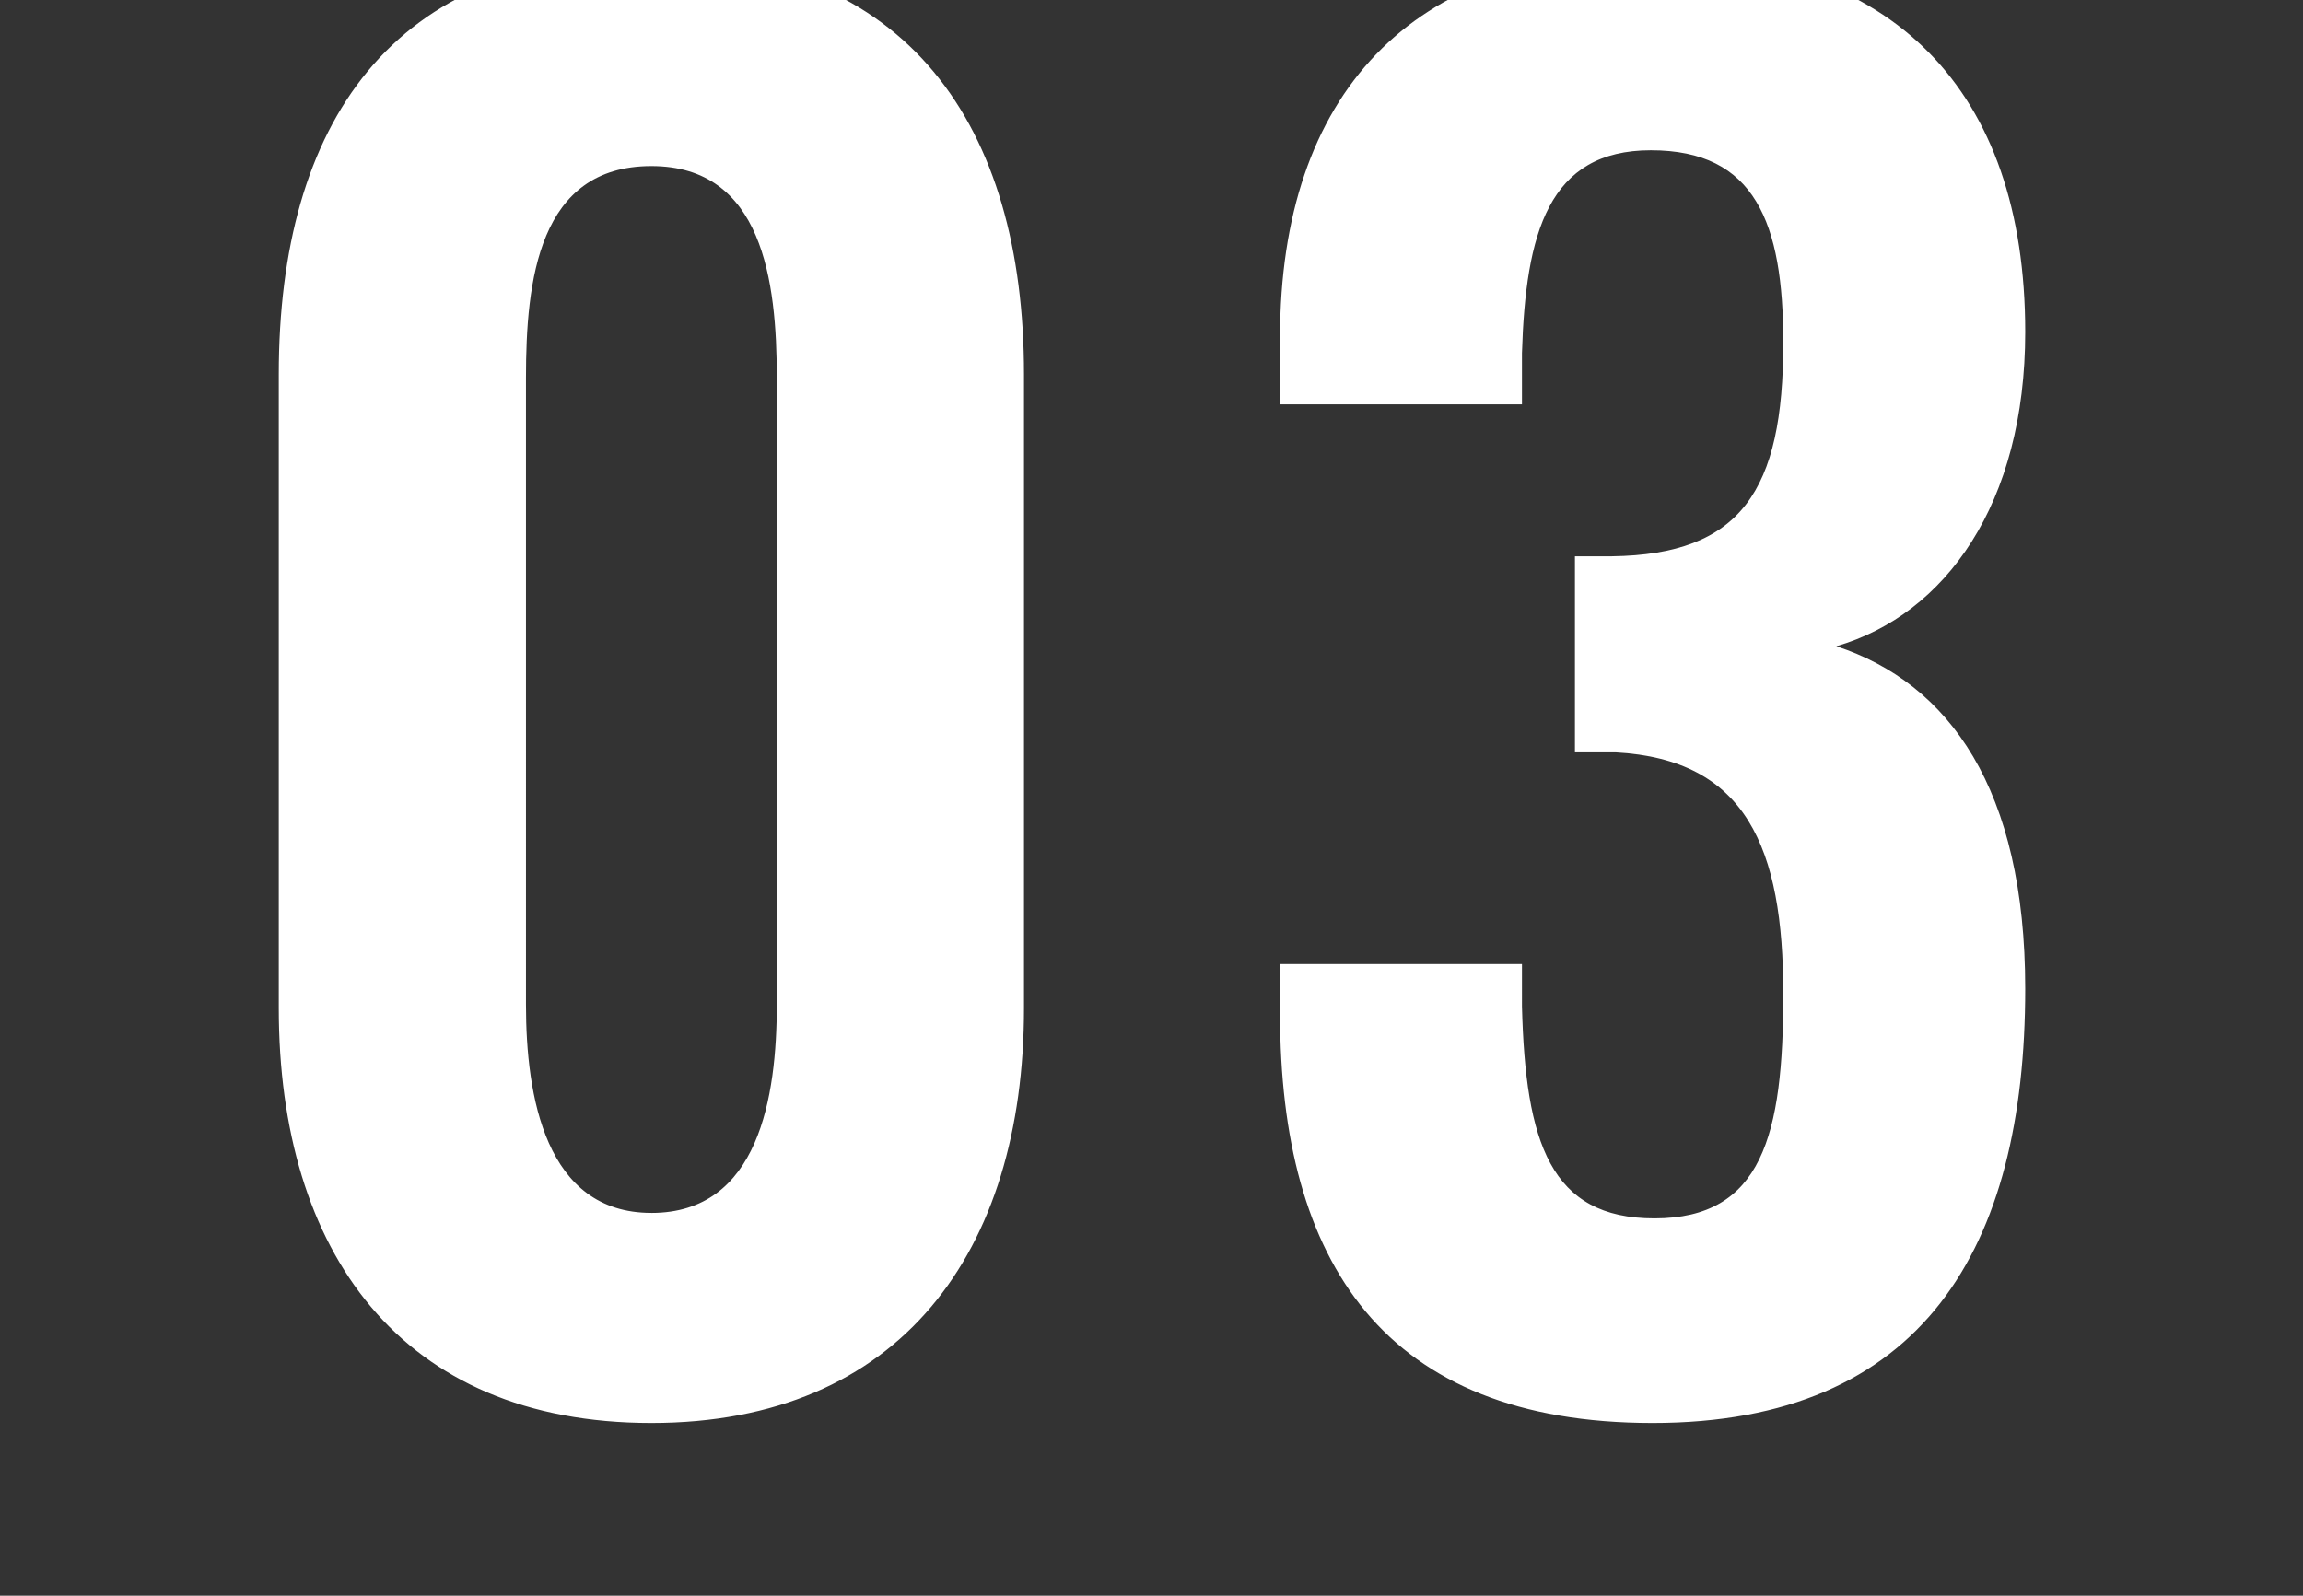 <svg xmlns="http://www.w3.org/2000/svg" xmlns:xlink="http://www.w3.org/1999/xlink" width="101" height="70" viewBox="0 0 101 70">
  <rect x="0" y="0" width="101" height="70" fill="#333333" stroke="none"/>
  <defs>
    <clipPath id="clip-path">
      <rect id="Rectangle_27337" data-name="Rectangle 27337" width="101" height="70" transform="translate(0 -0.325)" fill="#fff"/>
    </clipPath>
  </defs>
  <g id="Mask_Group_3068" data-name="Mask Group 3068" transform="translate(0 0.325)" clip-path="url(#clip-path)">
    <path id="Path_426769" data-name="Path 426769" d="M-41.739-33.967c10.92,0,16.341-7.512,16.341-18.2v-27.8c0-10.92-5.111-18.354-16.341-18.354-11.384,0-16.341,7.357-16.341,18.354v27.8C-58.08-41.479-52.736-33.967-41.739-33.967Zm0-9.216c-4.647,0-5.5-5.111-5.5-9.138V-79.813c0-4.259.542-9.293,5.5-9.293,4.879,0,5.5,5.034,5.5,9.293v27.493C-36.241-48.294-37.015-43.182-41.739-43.182ZM2.171-33.967c11.849,0,16.341-7.667,16.341-19.051,0-8.751-3.33-13.4-8.286-15.024,4.8-1.394,8.286-6.273,8.286-13.785C18.512-92.437,12.7-98.4,2.094-98.4c-10.455,0-16.263,6.118-16.263,16.805v2.943h10.61V-80.9C-3.4-86.164-2.4-89.8,2.094-89.8c4.569,0,5.808,3.175,5.808,8.441,0,6.505-1.859,9.293-7.512,9.371H-1.236v8.6H.545c5.731.31,7.357,4.182,7.357,10.61,0,6.2-.929,9.835-5.653,9.835-4.569,0-5.653-3.33-5.808-9.293V-54.1h-10.61v2.168C-14.169-41.014-9.6-33.967,2.171-33.967Z" transform="translate(70.306 96.066)" fill="#fff" style="mix-blend-mode: overlay;isolation: isolate"/>
  </g>
</svg>
